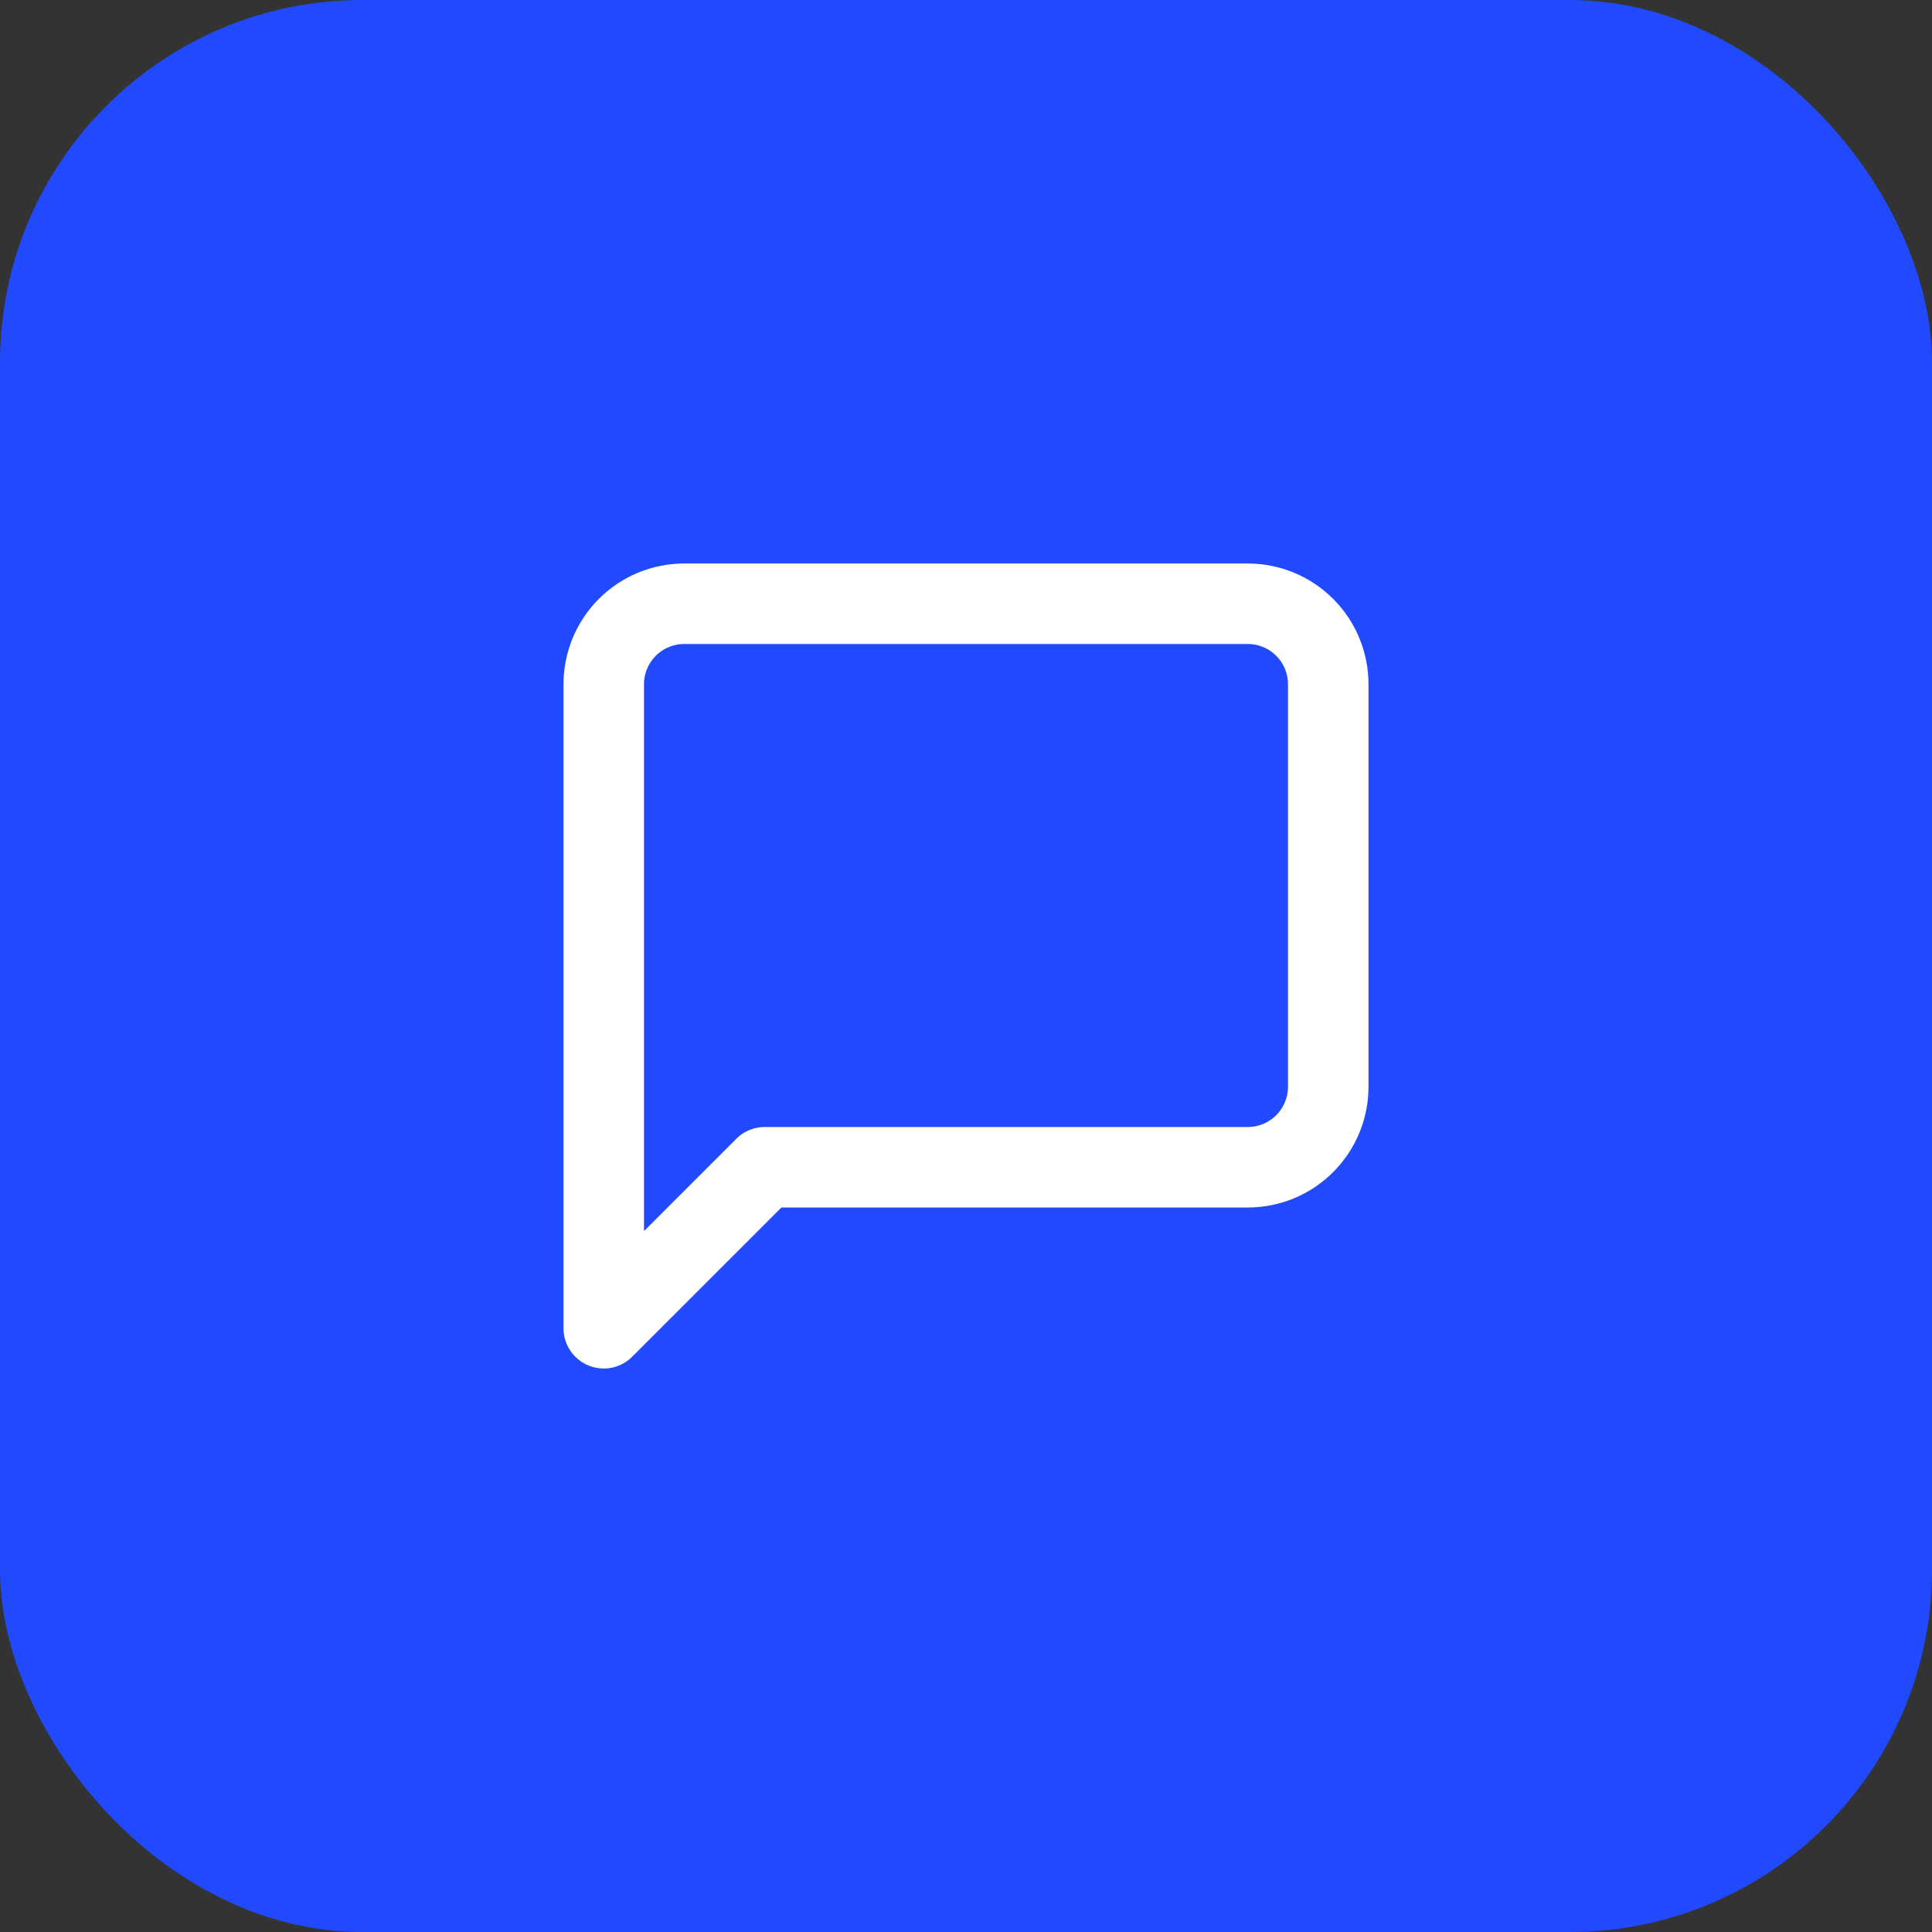 <svg width="64" height="64" viewBox="0 0 64 64" fill="none" xmlns="http://www.w3.org/2000/svg">
<rect x="0" y="0" width="64" height="64" fill="#333333" stroke="none"/>
<rect width="64" height="64" rx="12" fill="#214AFE"></rect>
<path d="M44 36C44 36.707 43.719 37.386 43.219 37.886C42.719 38.386 42.041 38.667 41.333 38.667H25.333L20 44V22.667C20 21.959 20.281 21.281 20.781 20.781C21.281 20.281 21.959 20 22.667 20H41.333C42.041 20 42.719 20.281 43.219 20.781C43.719 21.281 44 21.959 44 22.667V36Z" stroke="white" stroke-width="2.667" stroke-linecap="round" stroke-linejoin="round"></path>
</svg>
